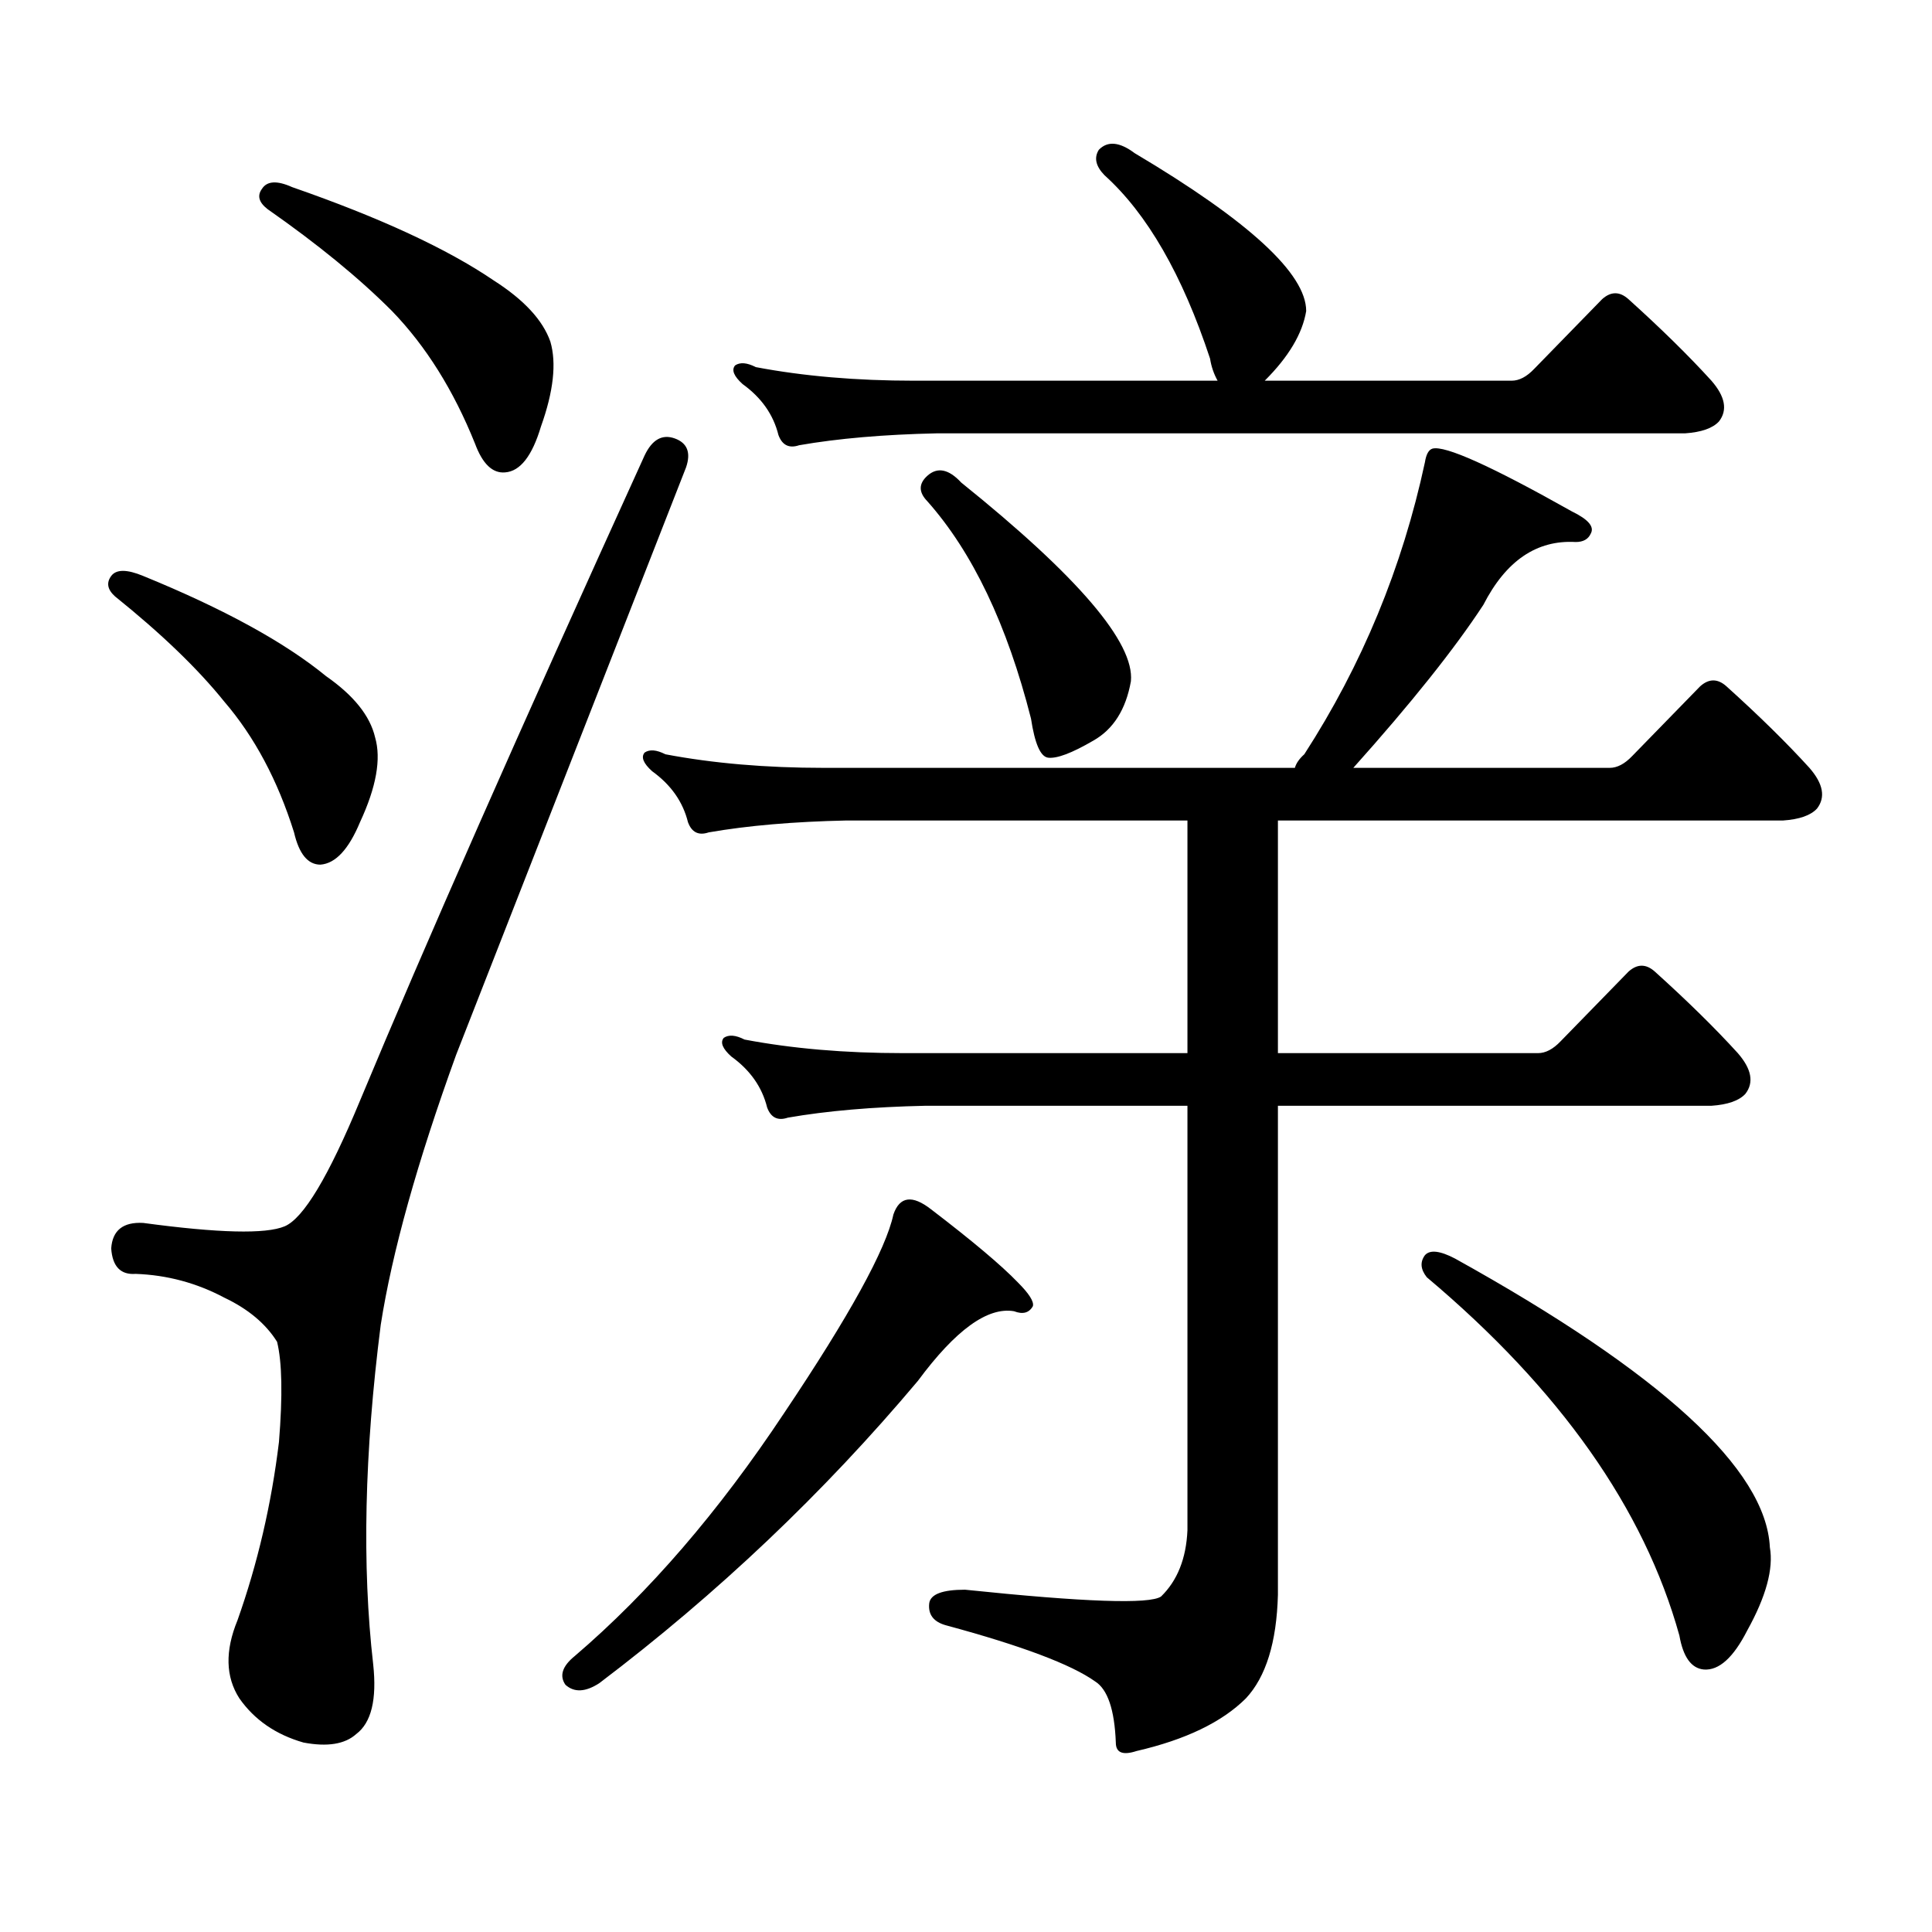<?xml version="1.0" encoding="utf-8"?>
<!-- Generator: Adobe Illustrator 16.0.0, SVG Export Plug-In . SVG Version: 6.00 Build 0)  -->
<!DOCTYPE svg PUBLIC "-//W3C//DTD SVG 1.1//EN" "http://www.w3.org/Graphics/SVG/1.1/DTD/svg11.dtd">
<svg version="1.1" id="图层_1" xmlns="http://www.w3.org/2000/svg" xmlns:xlink="http://www.w3.org/1999/xlink" x="0px" y="0px"
	 width="1000px" height="1000px" viewBox="0 0 1000 1000" enable-background="new 0 0 1000 1000" xml:space="preserve">
<path d="M57.56,298.125c2.591-3.516,8.125-3.516,16.585,0c41.615,17.001,73.169,34.277,94.632,51.855
	c14.298,9.97,22.759,20.517,25.365,31.641c3.247,11.137,0.64,25.79-7.805,43.945c-5.854,14.063-12.683,21.396-20.487,21.973
	c-6.509,0-11.067-5.563-13.658-16.699c-8.46-26.944-20.487-49.508-36.097-67.676c-13.658-16.988-32.53-35.156-56.584-54.492
	C55.609,305.156,54.953,301.641,57.56,298.125z M349.26,226.934c6.494,2.348,8.445,7.333,5.854,14.941
	c-31.874,81.449-71.553,182.813-119.021,304.102c-20.167,55.673-33.17,102.255-39.023,139.746
	c-8.46,66.22-9.756,124.805-3.902,175.781c1.951,18.154-0.976,30.171-8.78,36.035c-5.854,5.273-14.969,6.729-27.316,4.395
	c-14.314-4.106-25.365-11.729-33.17-22.852c-7.165-11.138-7.485-24.609-0.976-40.43c10.396-29.307,17.561-60.068,21.463-92.285
	c1.951-24.02,1.616-41.309-0.976-51.855c-5.854-9.366-14.969-16.988-27.316-22.852c-14.314-7.608-29.603-11.715-45.853-12.305
	c-7.805,0.59-12.042-3.805-12.683-13.184c0.64-9.366,6.174-13.761,16.585-13.184c39.023,5.273,63.413,5.863,73.169,1.758
	c9.756-4.093,22.759-25.777,39.023-65.039c33.17-79.679,82.269-191.012,147.313-333.984
	C337.553,227.523,342.751,224.599,349.26,226.934z M135.607,97.734c2.591-4.093,7.805-4.395,15.609-0.879
	c45.517,15.82,80.318,31.942,104.388,48.34c15.609,9.97,25.365,20.517,29.268,31.641c3.247,11.137,1.616,25.79-4.878,43.945
	c-4.558,15.243-10.731,23.153-18.536,23.73c-6.509,0.59-11.707-4.395-15.609-14.941c-11.067-27.535-25.365-50.387-42.926-68.555
	c-16.92-16.988-38.383-34.566-64.389-52.734C133.976,104.766,133,101.25,135.607,97.734z M481.94,625.957
	c21.463,16.41,36.417,29.004,44.877,37.793c5.854,5.863,8.445,9.97,7.805,12.305c-1.951,3.516-5.213,4.395-9.756,2.637
	c-13.658-2.335-30.243,9.668-49.755,36.035c-48.779,58.008-103.748,110.151-164.874,156.445c-7.165,4.683-13.018,4.971-17.561,0.879
	c-3.262-4.697-1.631-9.668,4.878-14.941c38.368-32.822,74.465-74.707,108.29-125.684c33.81-50.387,52.682-84.664,56.584-102.832
	C465.675,619.228,472.184,618.349,481.94,625.957z M644.863,879.082c-12.363,12.305-31.219,21.382-56.584,27.246
	c-7.164,2.334-10.731,0.879-10.731-4.395c-0.656-17.002-4.238-27.549-10.731-31.641c-12.363-8.789-38.048-18.457-77.071-29.004
	c-6.509-1.758-9.436-5.576-8.78-11.426c0.64-4.697,6.829-7.031,18.536-7.031c61.782,6.44,95.607,7.607,101.461,3.516
	c8.445-8.213,13.003-19.639,13.658-34.277V572.344H479.013c-27.316,0.59-51.066,2.637-71.218,6.152
	c-5.213,1.758-8.78,0-10.731-5.273c-2.607-10.547-8.78-19.336-18.536-26.367c-4.558-4.093-5.854-7.32-3.902-9.668
	c2.591-1.758,6.174-1.456,10.731,0.879c24.71,4.696,52.026,7.031,81.949,7.031H614.62v-120.41H438.039
	c-27.316,0.59-51.066,2.637-71.218,6.152c-5.213,1.758-8.78,0-10.731-5.273c-2.607-10.547-8.78-19.336-18.536-26.367
	c-4.558-4.093-5.854-7.32-3.902-9.668c2.591-1.758,6.174-1.456,10.731,0.879c24.71,4.696,52.026,7.031,81.949,7.031h243.896
	c0.64-2.335,2.271-4.684,4.878-7.031c29.908-46.28,50.73-96.68,62.438-151.172c0.64-4.093,1.951-6.441,3.902-7.031
	c6.494-1.758,30.563,9.091,72.193,32.52c8.445,4.105,11.707,7.91,9.756,11.426c-1.311,2.938-3.902,4.395-7.805,4.395
	c-20.167-1.168-36.097,9.668-47.804,32.52c-14.969,22.852-37.407,50.977-67.315,84.375h132.68c3.902,0,7.805-2.047,11.707-6.152
	l35.121-36.035c4.543-4.093,9.1-4.093,13.658,0c16.905,15.243,31.219,29.306,42.926,42.188c7.149,8.212,8.445,15.243,3.902,21.094
	c-3.262,3.516-9.116,5.575-17.561,6.152H661.448v120.41h134.631c3.902,0,7.805-2.047,11.707-6.152l35.121-36.035
	c4.543-4.093,9.1-4.093,13.658,0c16.905,15.243,31.219,29.306,42.926,42.188c7.149,8.212,8.445,15.243,3.902,21.094
	c-3.262,3.516-9.115,5.575-17.561,6.152H661.448v253.125C660.792,850.078,655.259,867.944,644.863,879.082z M794.127,190.898
	l35.121-36.035c4.543-4.093,9.1-4.093,13.658,0c16.905,15.243,31.219,29.306,42.926,42.188c7.149,8.212,8.445,15.243,3.902,21.094
	c-3.262,3.516-9.115,5.575-17.561,6.152H484.867c-27.316,0.59-51.066,2.637-71.218,6.152c-5.213,1.758-8.78,0-10.731-5.273
	c-2.607-10.547-8.78-19.336-18.536-26.367c-4.558-4.093-5.854-7.32-3.902-9.668c2.591-1.758,6.174-1.456,10.731,0.879
	c24.71,4.696,52.026,7.031,81.949,7.031h157.069c-1.951-3.516-3.262-7.32-3.902-11.426c-14.314-43.355-32.53-74.996-54.633-94.922
	c-4.558-4.684-5.533-9.078-2.927-13.184c4.543-4.684,10.731-4.093,18.536,1.758c59.176,35.156,88.778,62.402,88.778,81.738
	c-1.951,11.728-9.115,23.73-21.463,36.035H782.42C786.323,197.051,790.225,195.004,794.127,190.898z M479.989,246.27
	c5.198-4.684,11.052-3.516,17.561,3.516c60.486,48.642,89.754,82.919,87.803,102.832c-2.607,14.652-9.115,24.911-19.512,30.762
	c-11.067,6.454-18.871,9.379-23.414,8.789c-3.902-0.577-6.829-7.32-8.78-20.215c-12.363-48.629-30.243-86.133-53.657-112.5
	C475.431,254.77,475.431,250.375,479.989,246.27z M737.543,649.688c2.592-2.926,7.805-2.335,15.609,1.758
	c106.659,59.188,160.972,108.984,162.923,149.414c1.951,11.123-1.951,25.488-11.707,43.066
	c-7.164,14.063-14.634,20.791-22.438,20.215c-6.509-0.591-10.731-6.455-12.683-17.578c-18.216-65.63-61.797-127.441-130.729-185.449
	C735.257,657.021,734.937,653.203,737.543,649.688z"/>
</svg>
